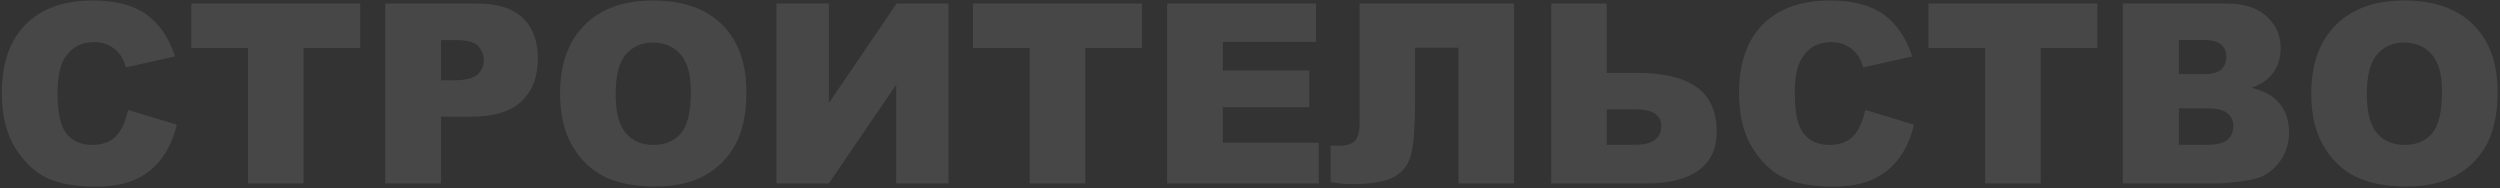 <?xml version="1.0" encoding="UTF-8"?> <svg xmlns="http://www.w3.org/2000/svg" width="995" height="75" viewBox="0 0 995 75" fill="none"><rect x="0" y="0" width="995" height="75" fill="#333333" stroke="none"/><path d="M50.98 43.752L70.365 49.611C69.063 55.047 67.012 59.589 64.213 63.234C61.413 66.88 57.93 69.631 53.764 71.486C49.63 73.342 44.356 74.269 37.943 74.269C30.163 74.269 23.799 73.147 18.852 70.9C13.936 68.622 9.688 64.634 6.107 58.938C2.527 53.241 0.736 45.949 0.736 37.062C0.736 25.213 3.878 16.115 10.16 9.768C16.475 3.387 25.395 0.197 36.918 0.197C45.935 0.197 53.015 2.02 58.158 5.666C63.334 9.312 67.175 14.911 69.682 22.463L50.15 26.809C49.467 24.628 48.751 23.033 48.002 22.023C46.765 20.331 45.251 19.029 43.461 18.117C41.671 17.206 39.669 16.75 37.455 16.75C32.442 16.75 28.601 18.768 25.932 22.805C23.913 25.799 22.904 30.503 22.904 36.916C22.904 44.859 24.109 50.311 26.518 53.273C28.926 56.203 32.312 57.668 36.674 57.668C40.906 57.668 44.096 56.48 46.244 54.103C48.425 51.727 50.004 48.277 50.98 43.752ZM76.127 1.418H143.363V19.094H120.805V73H98.686V19.094H76.127V1.418ZM153.324 1.418H190.092C198.1 1.418 204.089 3.322 208.061 7.131C212.064 10.94 214.066 16.359 214.066 23.391C214.066 30.617 211.885 36.265 207.523 40.334C203.194 44.403 196.57 46.438 187.65 46.438H175.541V73H153.324V1.418ZM175.541 31.936H180.961C185.225 31.936 188.22 31.203 189.945 29.738C191.671 28.241 192.533 26.337 192.533 24.025C192.533 21.779 191.785 19.875 190.287 18.312C188.79 16.75 185.974 15.969 181.84 15.969H175.541V31.936ZM222.904 37.258C222.904 25.572 226.16 16.473 232.67 9.963C239.18 3.452 248.246 0.197 259.867 0.197C271.781 0.197 280.961 3.404 287.406 9.816C293.852 16.197 297.074 25.148 297.074 36.672C297.074 45.038 295.658 51.906 292.826 57.277C290.027 62.616 285.958 66.783 280.619 69.777C275.313 72.74 268.689 74.221 260.746 74.221C252.673 74.221 245.984 72.935 240.678 70.363C235.404 67.792 231.124 63.723 227.836 58.156C224.548 52.59 222.904 45.624 222.904 37.258ZM245.023 37.355C245.023 44.582 246.358 49.774 249.027 52.932C251.729 56.089 255.391 57.668 260.014 57.668C264.766 57.668 268.445 56.122 271.049 53.029C273.653 49.937 274.955 44.387 274.955 36.379C274.955 29.641 273.588 24.725 270.854 21.633C268.152 18.508 264.473 16.945 259.818 16.945C255.359 16.945 251.778 18.524 249.076 21.682C246.374 24.839 245.023 30.064 245.023 37.355ZM377.494 1.418V73H356.693V33.693L329.887 73H309.037V1.418H329.887V41.018L356.84 1.418H377.494ZM387.26 1.418H454.496V19.094H431.938V73H409.818V19.094H387.26V1.418ZM464.506 1.418H523.783V16.701H486.674V28.078H521.098V42.678H486.674V56.789H524.857V73H464.506V1.418ZM602.592 73H580.473V18.996H563.188V41.018C563.188 50.067 562.699 56.724 561.723 60.988C560.779 65.22 558.533 68.329 554.984 70.314C551.469 72.3 545.772 73.293 537.895 73.293C535.486 73.293 532.719 73.033 529.594 72.512V58.01H532.914C535.909 58.01 538.025 57.359 539.262 56.057C540.499 54.722 541.117 52.297 541.117 48.781V1.418H602.592V73ZM639.457 29.006H651.273C662.113 29.006 670.154 30.926 675.395 34.768C680.635 38.576 683.256 44.517 683.256 52.59C683.256 59.198 680.847 64.26 676.029 67.775C671.244 71.258 664.359 73 655.375 73H617.387V1.418H639.457V29.006ZM639.457 57.619H650.785C657.719 57.619 661.186 55.113 661.186 50.1C661.186 45.705 657.719 43.508 650.785 43.508H639.457V57.619ZM742.387 43.752L761.771 49.611C760.469 55.047 758.419 59.589 755.619 63.234C752.82 66.88 749.337 69.631 745.17 71.486C741.036 73.342 735.762 74.269 729.35 74.269C721.57 74.269 715.206 73.147 710.258 70.9C705.342 68.622 701.094 64.634 697.514 58.938C693.933 53.241 692.143 45.949 692.143 37.062C692.143 25.213 695.284 16.115 701.566 9.768C707.882 3.387 716.801 0.197 728.324 0.197C737.341 0.197 744.421 2.02 749.564 5.666C754.74 9.312 758.581 14.911 761.088 22.463L741.557 26.809C740.873 24.628 740.157 23.033 739.408 22.023C738.171 20.331 736.658 19.029 734.867 18.117C733.077 17.206 731.075 16.75 728.861 16.75C723.848 16.75 720.007 18.768 717.338 22.805C715.32 25.799 714.311 30.503 714.311 36.916C714.311 44.859 715.515 50.311 717.924 53.273C720.333 56.203 723.718 57.668 728.08 57.668C732.312 57.668 735.502 56.48 737.65 54.103C739.831 51.727 741.41 48.277 742.387 43.752ZM767.533 1.418H834.77V19.094H812.211V73H790.092V19.094H767.533V1.418ZM844.877 1.418H886.283C893.184 1.418 898.474 3.127 902.152 6.545C905.863 9.963 907.719 14.195 907.719 19.24C907.719 23.472 906.4 27.102 903.764 30.129C902.006 32.147 899.434 33.742 896.049 34.914C901.192 36.151 904.968 38.283 907.377 41.31C909.818 44.305 911.039 48.081 911.039 52.639C911.039 56.35 910.176 59.686 908.451 62.648C906.726 65.611 904.366 67.954 901.371 69.68C899.516 70.754 896.716 71.535 892.973 72.023C887.992 72.674 884.688 73 883.061 73H844.877V1.418ZM867.191 29.494H876.811C880.261 29.494 882.654 28.908 883.988 27.736C885.355 26.532 886.039 24.807 886.039 22.561C886.039 20.477 885.355 18.85 883.988 17.678C882.654 16.506 880.31 15.92 876.957 15.92H867.191V29.494ZM867.191 57.619H878.471C882.279 57.619 884.965 56.952 886.527 55.617C888.09 54.25 888.871 52.427 888.871 50.148C888.871 48.033 888.09 46.34 886.527 45.07C884.997 43.768 882.296 43.117 878.422 43.117H867.191V57.619ZM919.877 37.258C919.877 25.572 923.132 16.473 929.643 9.963C936.153 3.452 945.219 0.197 956.84 0.197C968.754 0.197 977.934 3.404 984.379 9.816C990.824 16.197 994.047 25.148 994.047 36.672C994.047 45.038 992.631 51.906 989.799 57.277C986.999 62.616 982.93 66.783 977.592 69.777C972.286 72.74 965.661 74.221 957.719 74.221C949.646 74.221 942.956 72.935 937.65 70.363C932.377 67.792 928.096 63.723 924.809 58.156C921.521 52.59 919.877 45.624 919.877 37.258ZM941.996 37.355C941.996 44.582 943.331 49.774 946 52.932C948.702 56.089 952.364 57.668 956.986 57.668C961.739 57.668 965.417 56.122 968.021 53.029C970.626 49.937 971.928 44.387 971.928 36.379C971.928 29.641 970.561 24.725 967.826 21.633C965.124 18.508 961.446 16.945 956.791 16.945C952.331 16.945 948.751 18.524 946.049 21.682C943.347 24.839 941.996 30.064 941.996 37.355Z" fill="white" fill-opacity="0.1"></path></svg> 